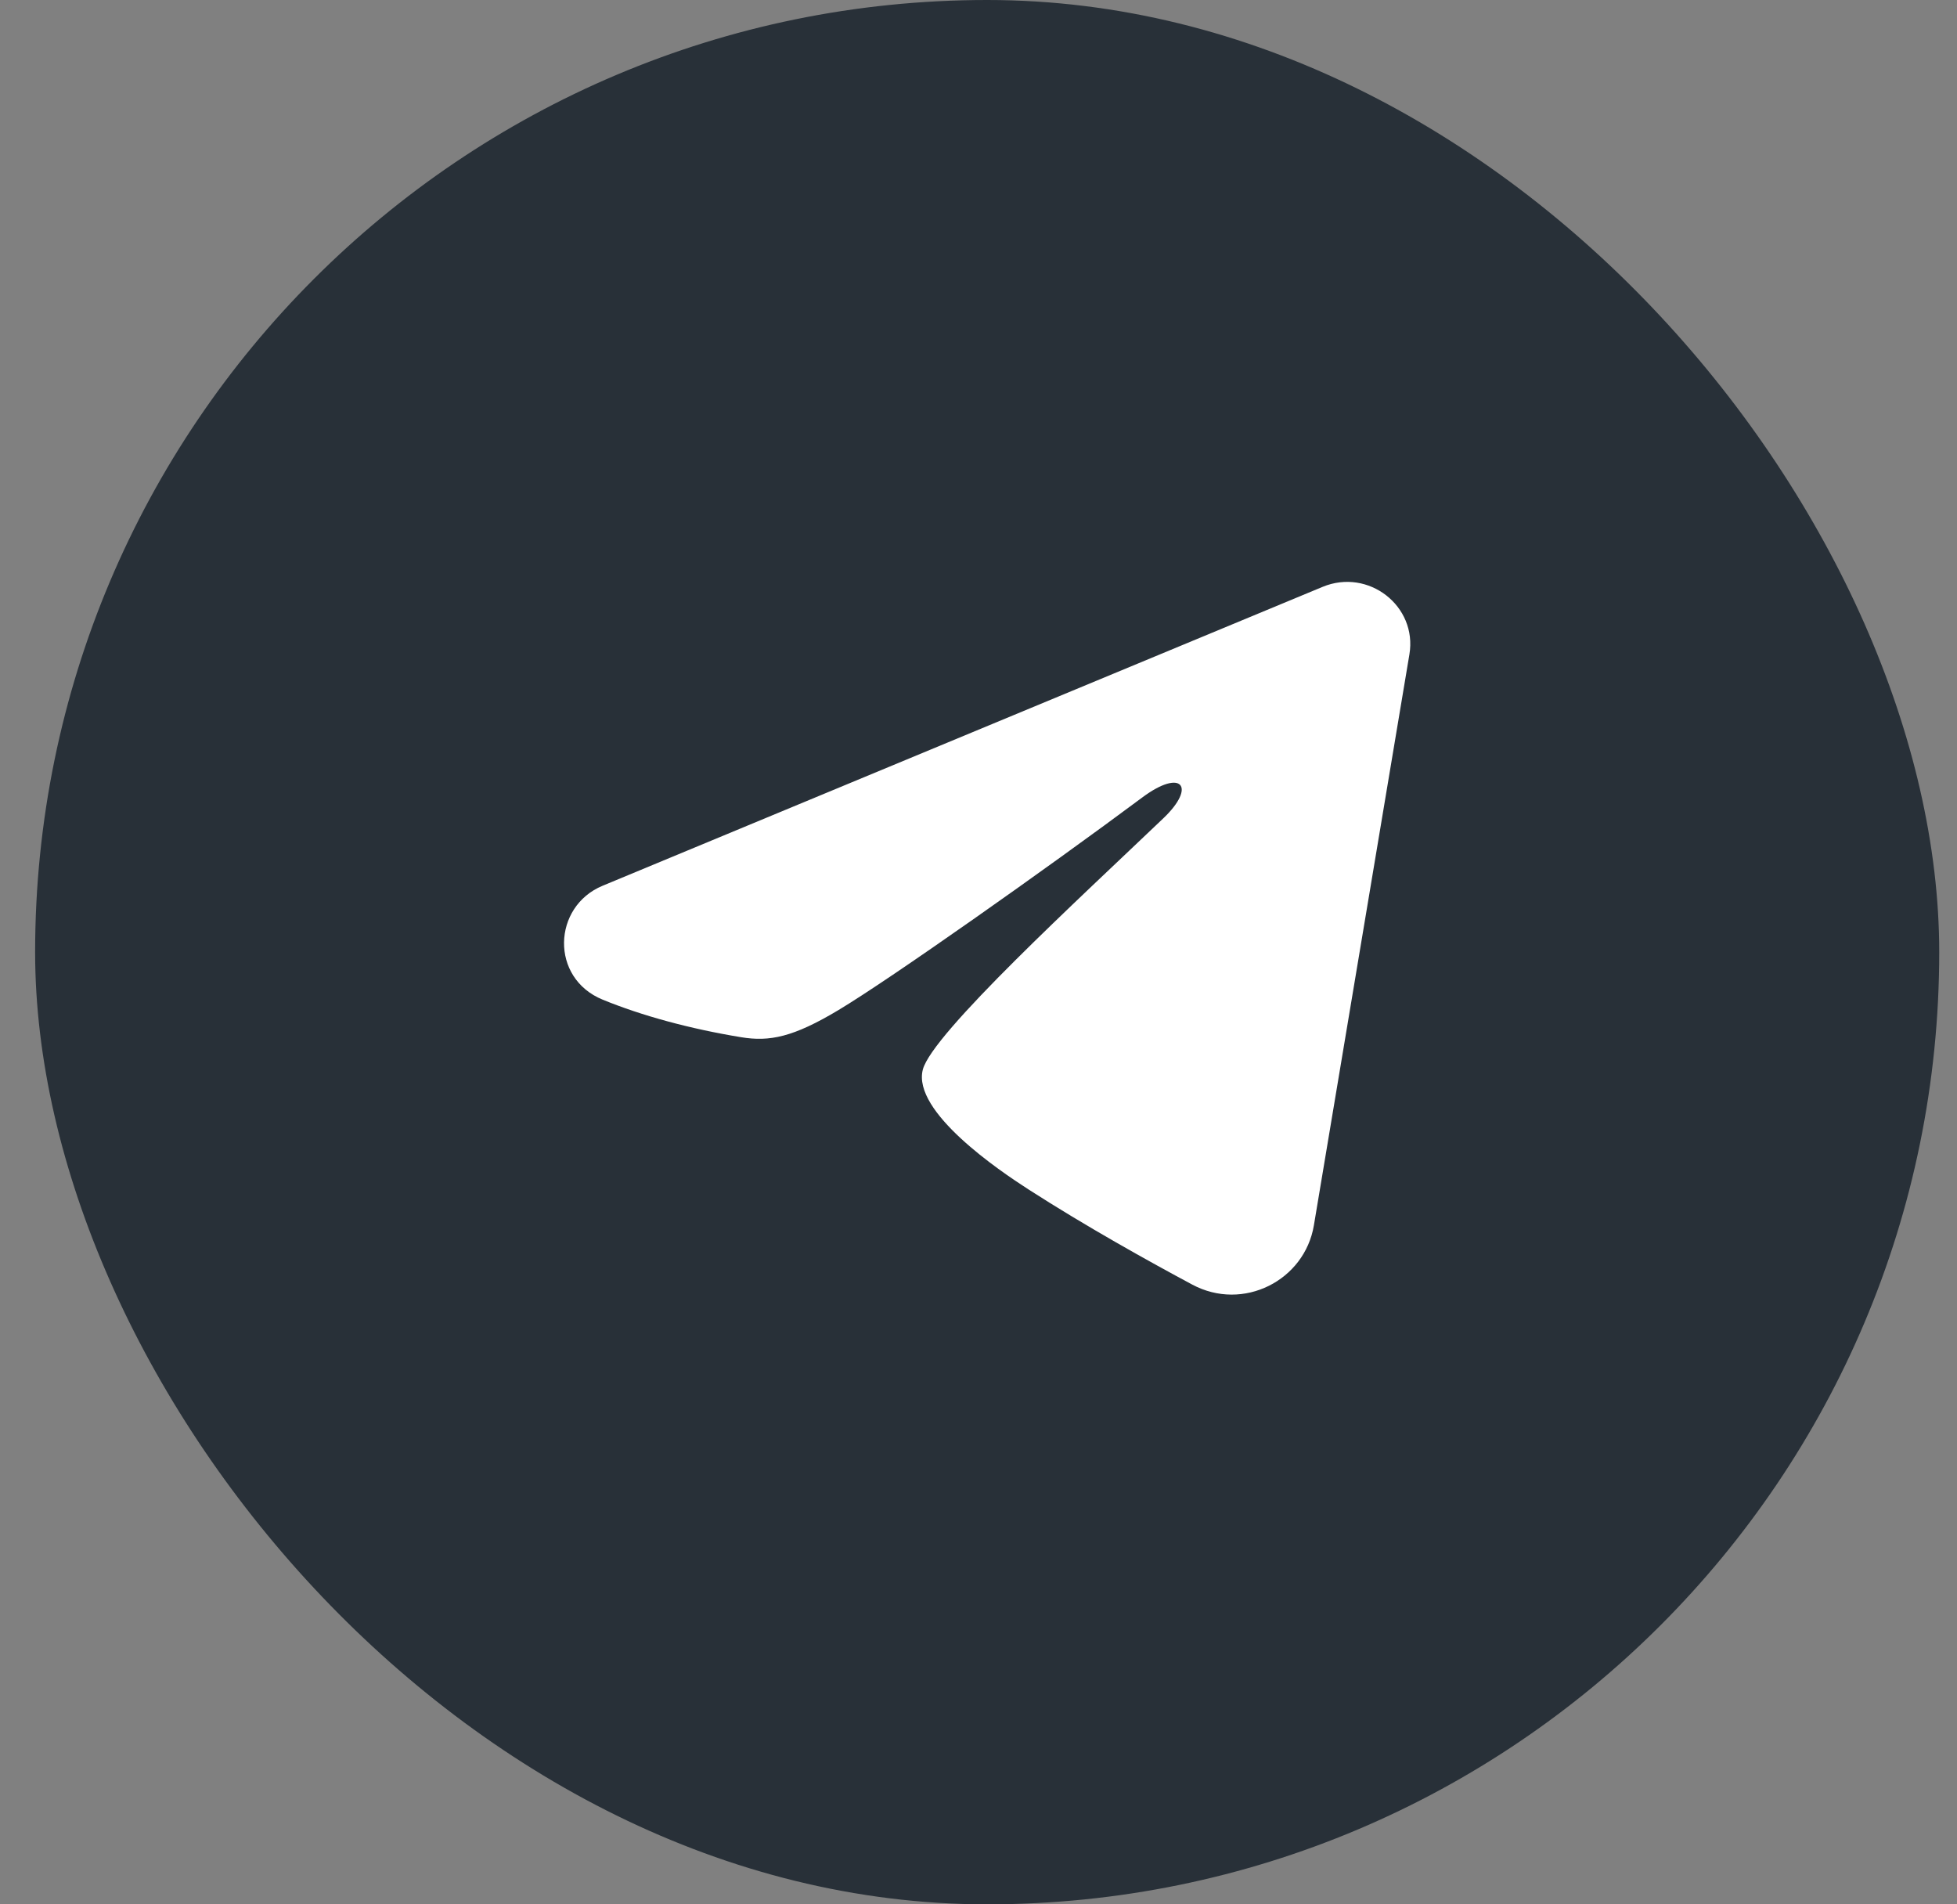 <svg width="37" height="36" viewBox="0 0 37 36" fill="none" xmlns="http://www.w3.org/2000/svg">
<rect x="0" y="0" width="37" height="36" fill="#808080" stroke="none"/>
<rect x="0.664" width="36" height="36" rx="18" fill="#283038"/>
<path fill-rule="evenodd" clip-rule="evenodd" d="M25.006 11.094C25.872 10.735 26.8 11.457 26.647 12.37L24.841 23.164C24.667 24.205 23.507 24.802 22.539 24.283C21.728 23.849 20.526 23.181 19.442 22.483C18.901 22.135 17.243 21.017 17.447 20.221C17.621 19.541 20.407 16.985 21.999 15.465C22.624 14.867 22.34 14.523 21.601 15.072C19.769 16.436 16.828 18.51 15.855 19.093C14.997 19.608 14.549 19.696 14.014 19.608C13.038 19.448 12.133 19.2 11.395 18.898C10.396 18.49 10.445 17.137 11.394 16.744L25.006 11.094Z" fill="white"/>
</svg>
